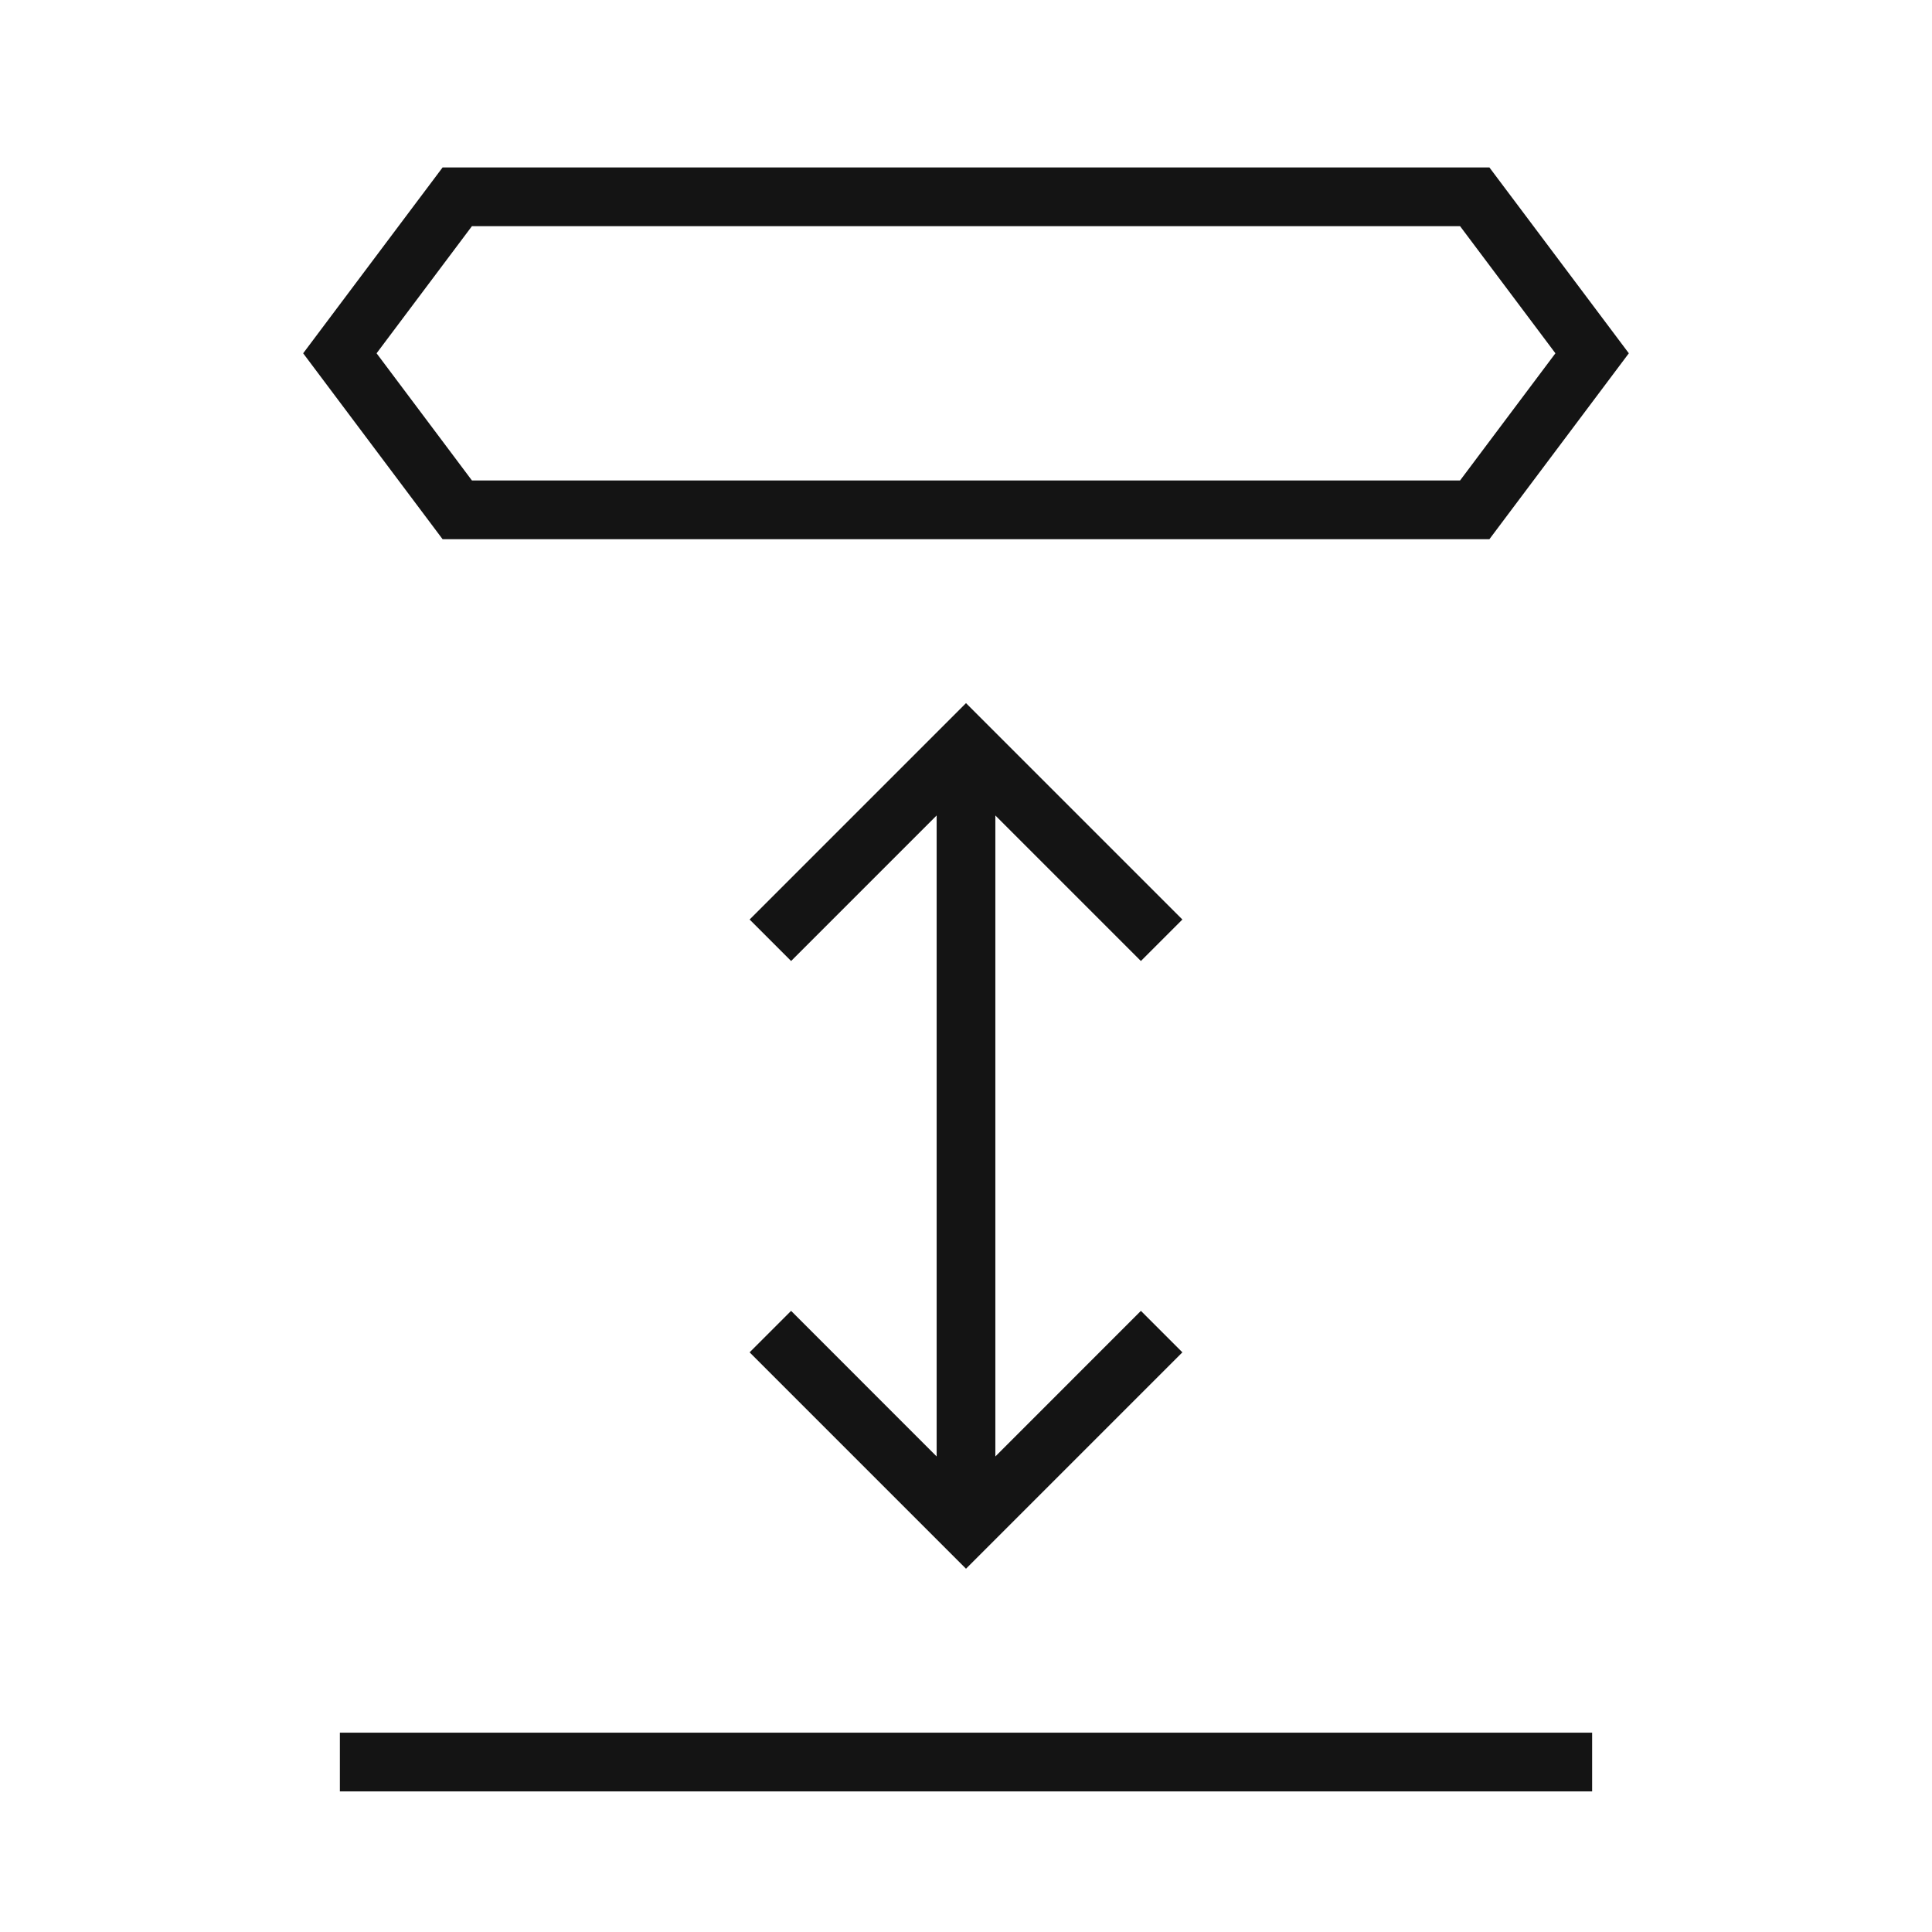 <svg width="36" height="36" viewBox="0 0 36 36" fill="none" xmlns="http://www.w3.org/2000/svg">
<path fill-rule="evenodd" clip-rule="evenodd" d="M18.547 27.139L21.259 24.426L22.032 25.199L18 29.231L13.968 25.199L14.741 24.426L17.453 27.139V15.195L14.741 17.907L13.968 17.134L18 13.102L22.032 17.134L21.259 17.907L18.547 15.195V27.139ZM8.247 3.12H27.753L30.351 6.583L27.753 10.047H8.247L5.649 6.583L8.247 3.12ZM8.794 4.214L7.017 6.583L8.794 8.953H27.206L28.983 6.583L27.206 4.214H8.794ZM6.333 32.286H29.667V33.38H6.333V32.286Z" fill="#141414"/>
</svg>
